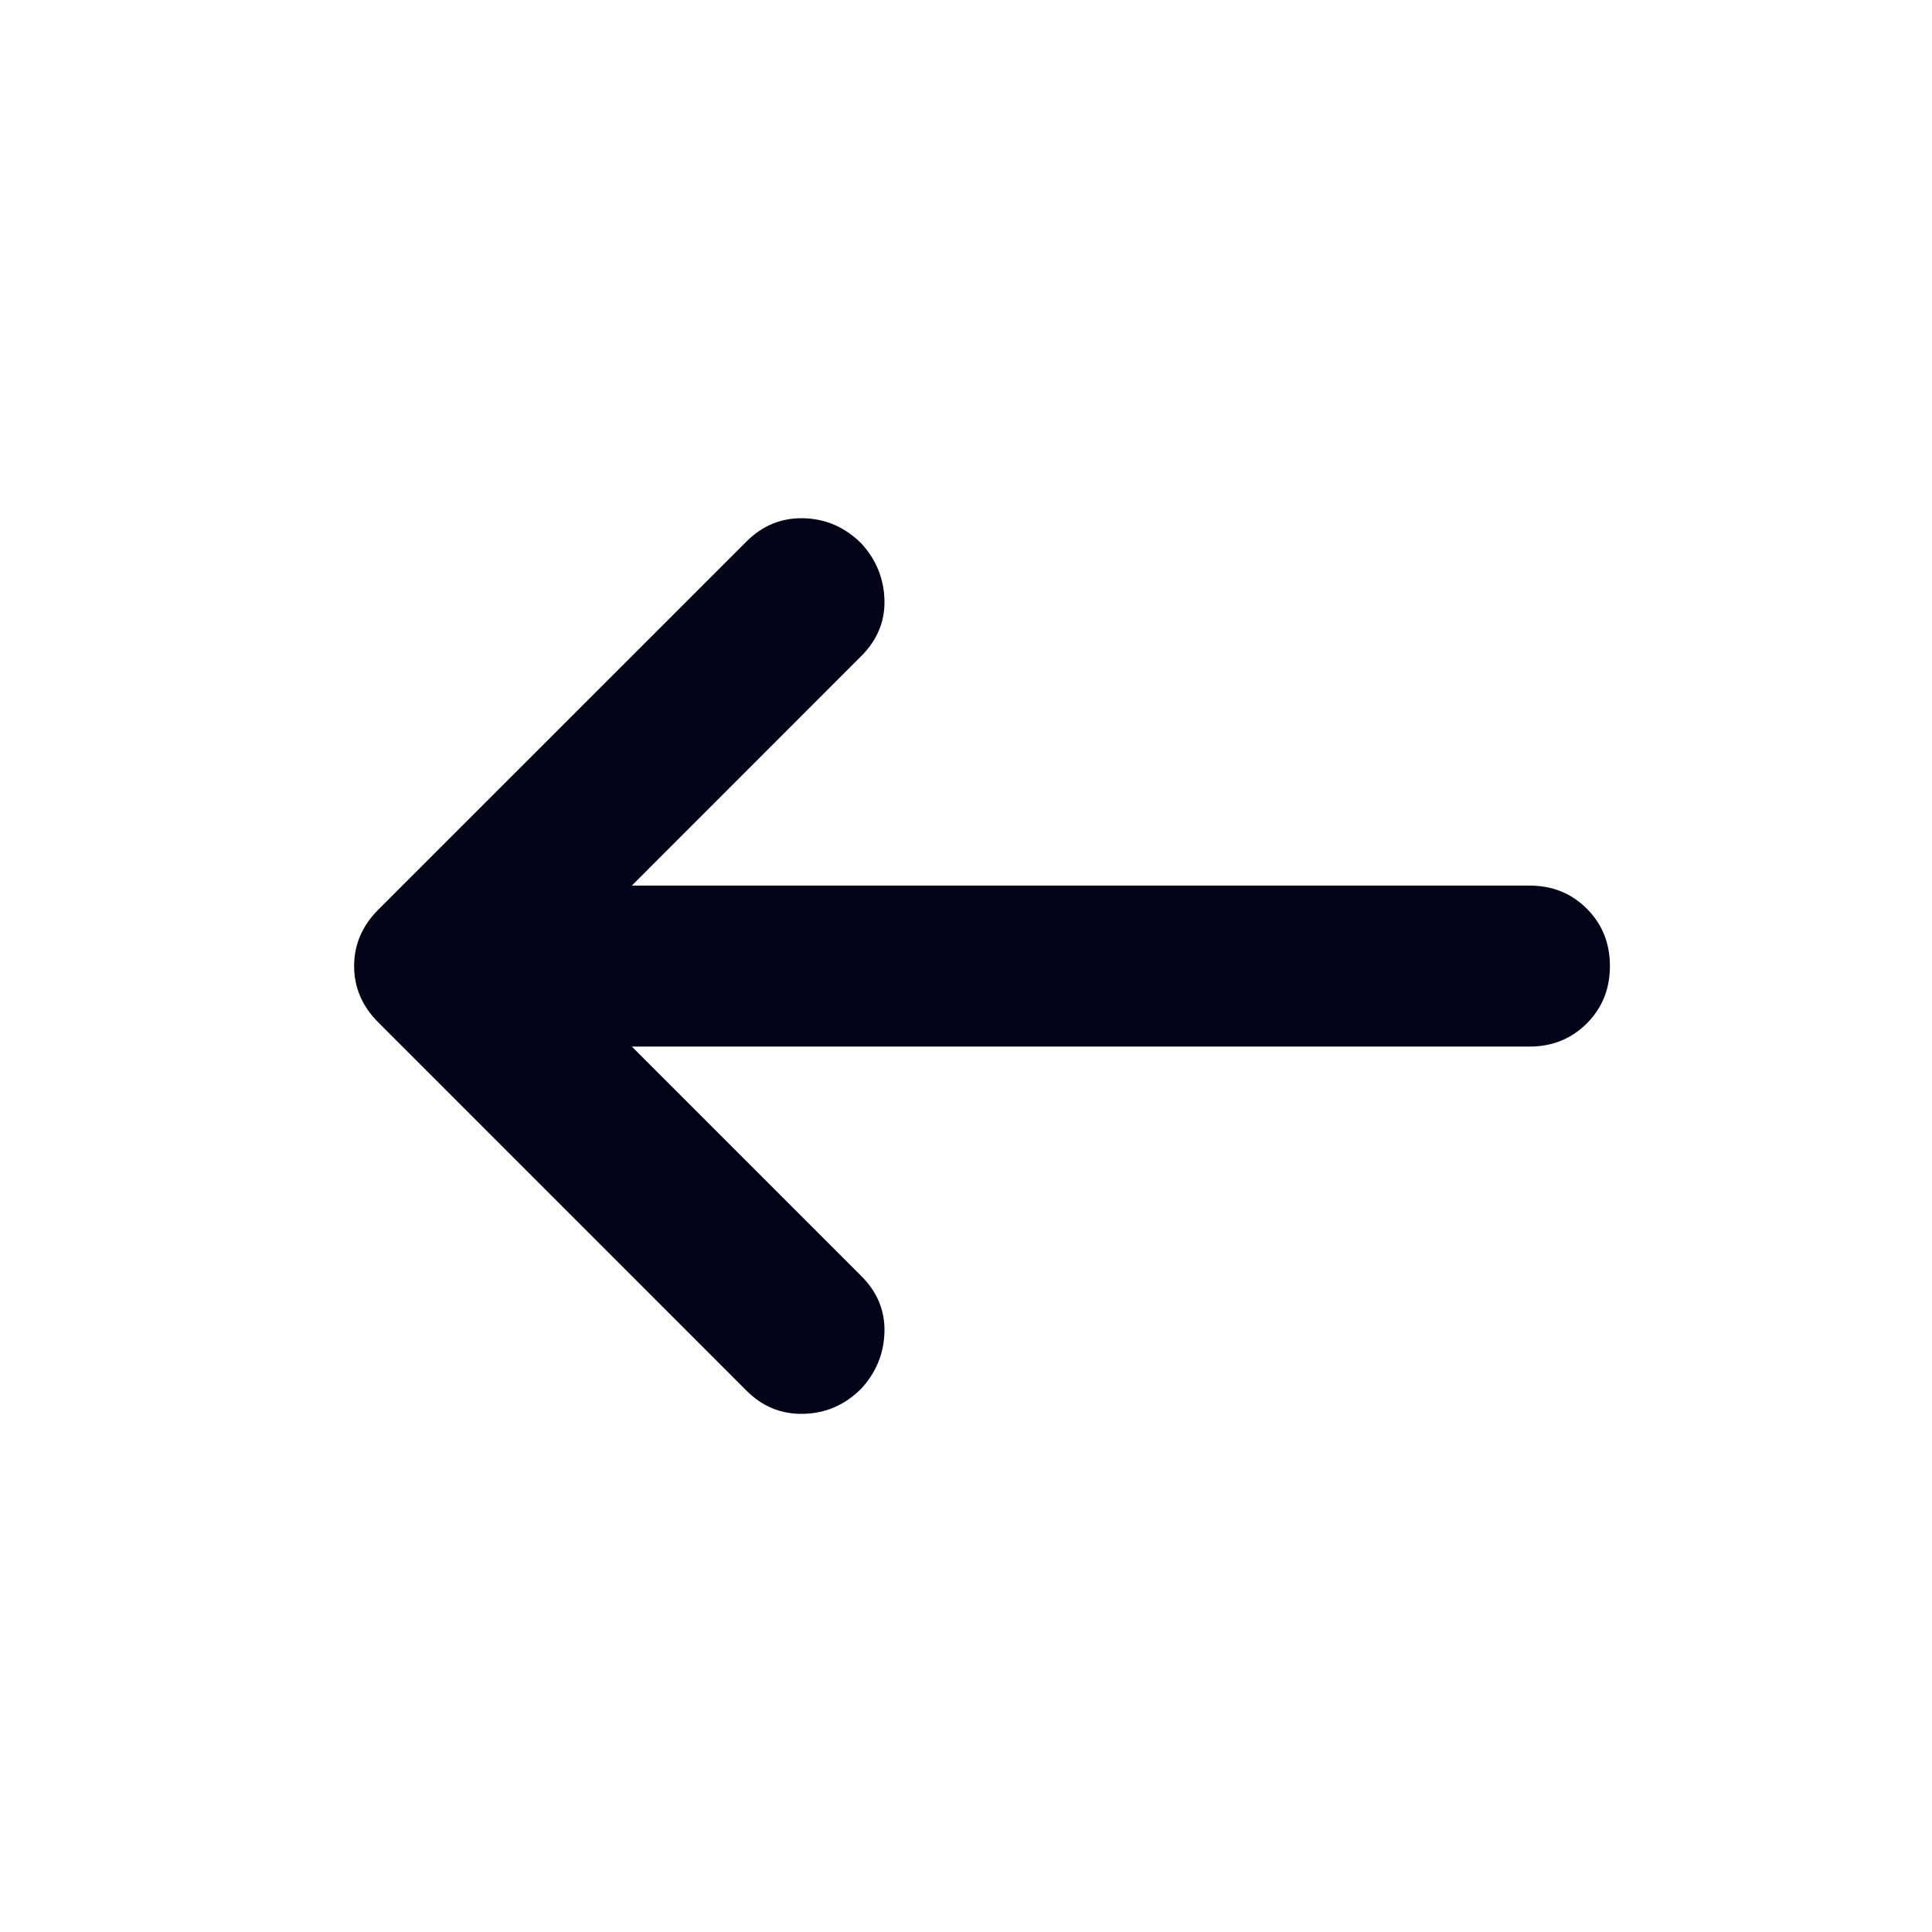 <svg width="24" height="24" viewBox="0 0 24 24" fill="none" xmlns="http://www.w3.org/2000/svg">
<mask id="mask0_112_285" style="mask-type:alpha" maskUnits="userSpaceOnUse" x="0" y="0" width="24" height="24">
<rect width="24" height="24" fill="#D9D9D9"/>
</mask>
<g mask="url(#mask0_112_285)">
<path d="M7.849 13.001L10.699 15.851C10.899 16.05 10.995 16.284 10.987 16.55C10.979 16.817 10.883 17.05 10.699 17.25C10.499 17.451 10.262 17.555 9.987 17.563C9.712 17.571 9.474 17.476 9.274 17.276L4.699 12.7C4.499 12.501 4.399 12.267 4.399 12.001C4.399 11.734 4.499 11.501 4.699 11.3L9.274 6.726C9.474 6.526 9.712 6.43 9.987 6.438C10.262 6.446 10.499 6.551 10.699 6.75C10.883 6.95 10.979 7.184 10.987 7.45C10.995 7.717 10.899 7.95 10.699 8.15L7.849 11.001H18.999C19.283 11.001 19.52 11.096 19.712 11.288C19.904 11.48 19.999 11.717 19.999 12.001C19.999 12.284 19.904 12.521 19.712 12.713C19.52 12.905 19.283 13.001 18.999 13.001H7.849Z" fill="#050317"/>
</g>
</svg>
